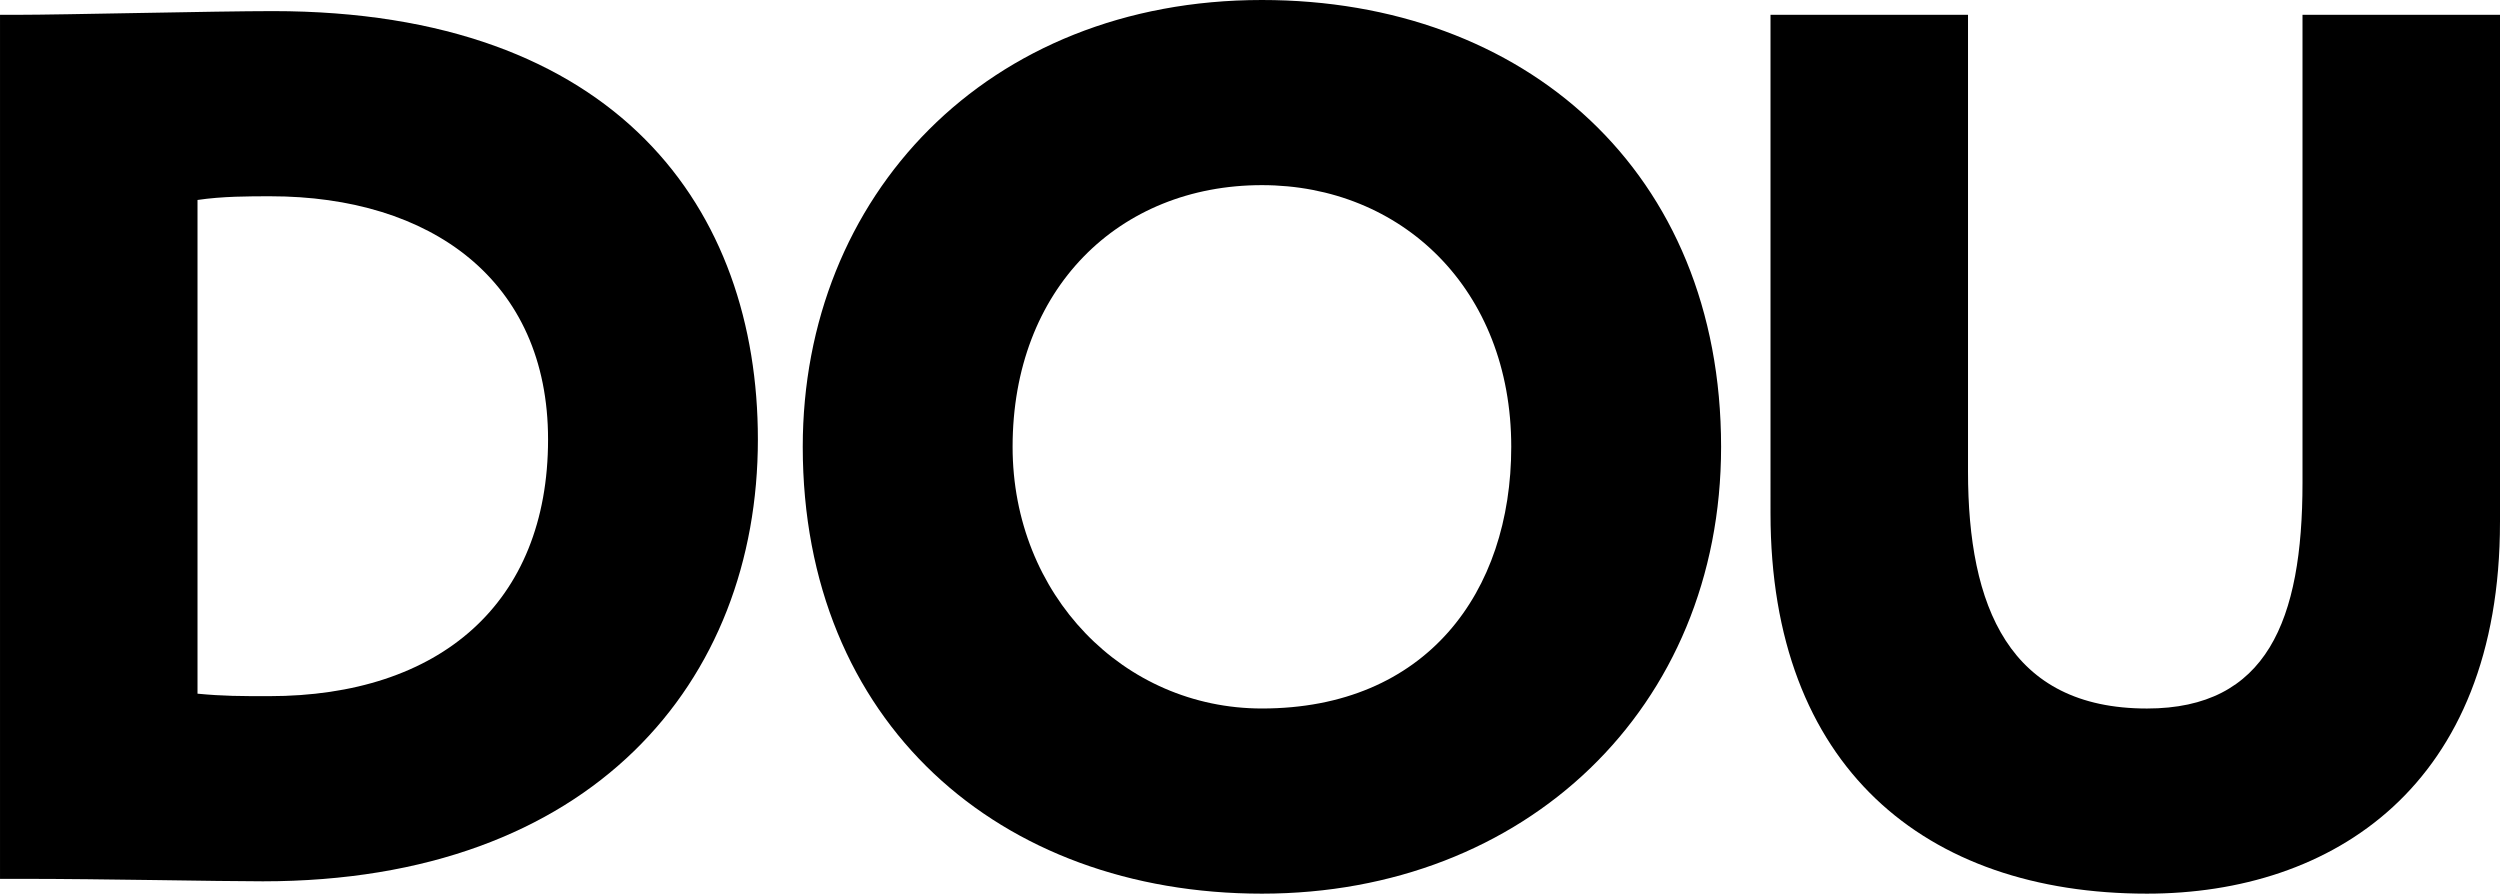 <?xml version="1.0" encoding="UTF-8"?>
<svg id="a" data-name="Слой 2" xmlns="http://www.w3.org/2000/svg" width="42.869mm" height="15.324mm" viewBox="0 0 121.517 43.438">
  <path d="m0,.72h.84c2.22,0,9.66-.18,12.419-.18,16.799,0,23.579,9.66,23.579,20.819,0,11.76-8.039,21.479-24.059,21.479-2.22,0-7.74-.12-11.759-.12H0V.72Zm9.6,8.999v23.999c1.26.12,2.1.12,3.479.12,8.28,0,13.56-4.499,13.56-12.479,0-7.739-5.7-11.819-13.499-11.819-1.02,0-2.34,0-3.54.18Z"/>
  <path d="m61.338,0c12.779,0,22.319,8.34,22.319,21.719,0,12.719-9.54,21.719-22.319,21.719s-22.319-8.339-22.319-21.719C39.019,9.539,47.958,0,61.338,0Zm0,34.438c7.98,0,12.119-5.64,12.119-12.719,0-7.68-5.34-12.72-12.119-12.72-6.96,0-12.119,5.04-12.119,12.72,0,7.2,5.399,12.719,12.119,12.719Z"/>
  <path d="m121.517,25.379c0,12.839-8.159,18.059-17.159,18.059-10.8,0-18.299-6.18-18.299-18.479V.72h9.6v22.199c0,6.54,1.979,11.52,8.699,11.52,5.82,0,7.56-4.26,7.56-10.979V.72h9.6v24.659Z"/>
</svg>